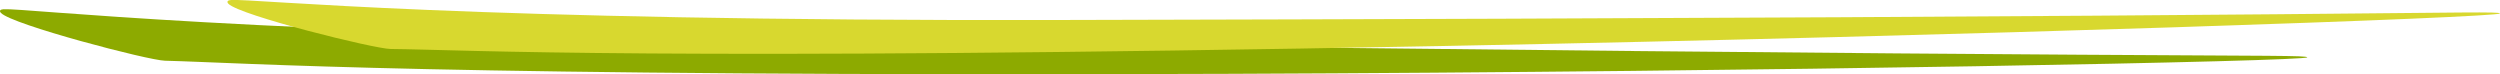 <?xml version="1.0" encoding="UTF-8"?> <svg xmlns="http://www.w3.org/2000/svg" viewBox="0 0 308.82 9.18"><defs><style>.d{fill:#8daa00;}.e{fill:#d8d82f;}</style></defs><g id="a"></g><g id="b"><g id="c"><g><path class="d" d="M.45,1.14c-.4,.02-.6,.18-.33,.46,1.41,1.46,18.2,5.85,20.25,5.9,9.71,.24,33.08,2,131.62,1.62,67.72-.26,133.01-1.55,133.03-2.04-.3-.45-14.65,.23-180.8-1.9C29.18,4.22,3.39,1,.45,1.14Z"></path><path class="e" d="M28.54,0c-.39,.03-.59,.19-.32,.47,1.41,1.44,18.01,5.56,20.03,5.58,9.57,.1,32.6,1.5,129.63-.36,66.68-1.28,130.93-3.54,130.94-4.03-.31-.45-14.39,.45-178.04,.81C56.87,2.65,31.44-.18,28.54,0Z"></path></g></g></g></svg> 